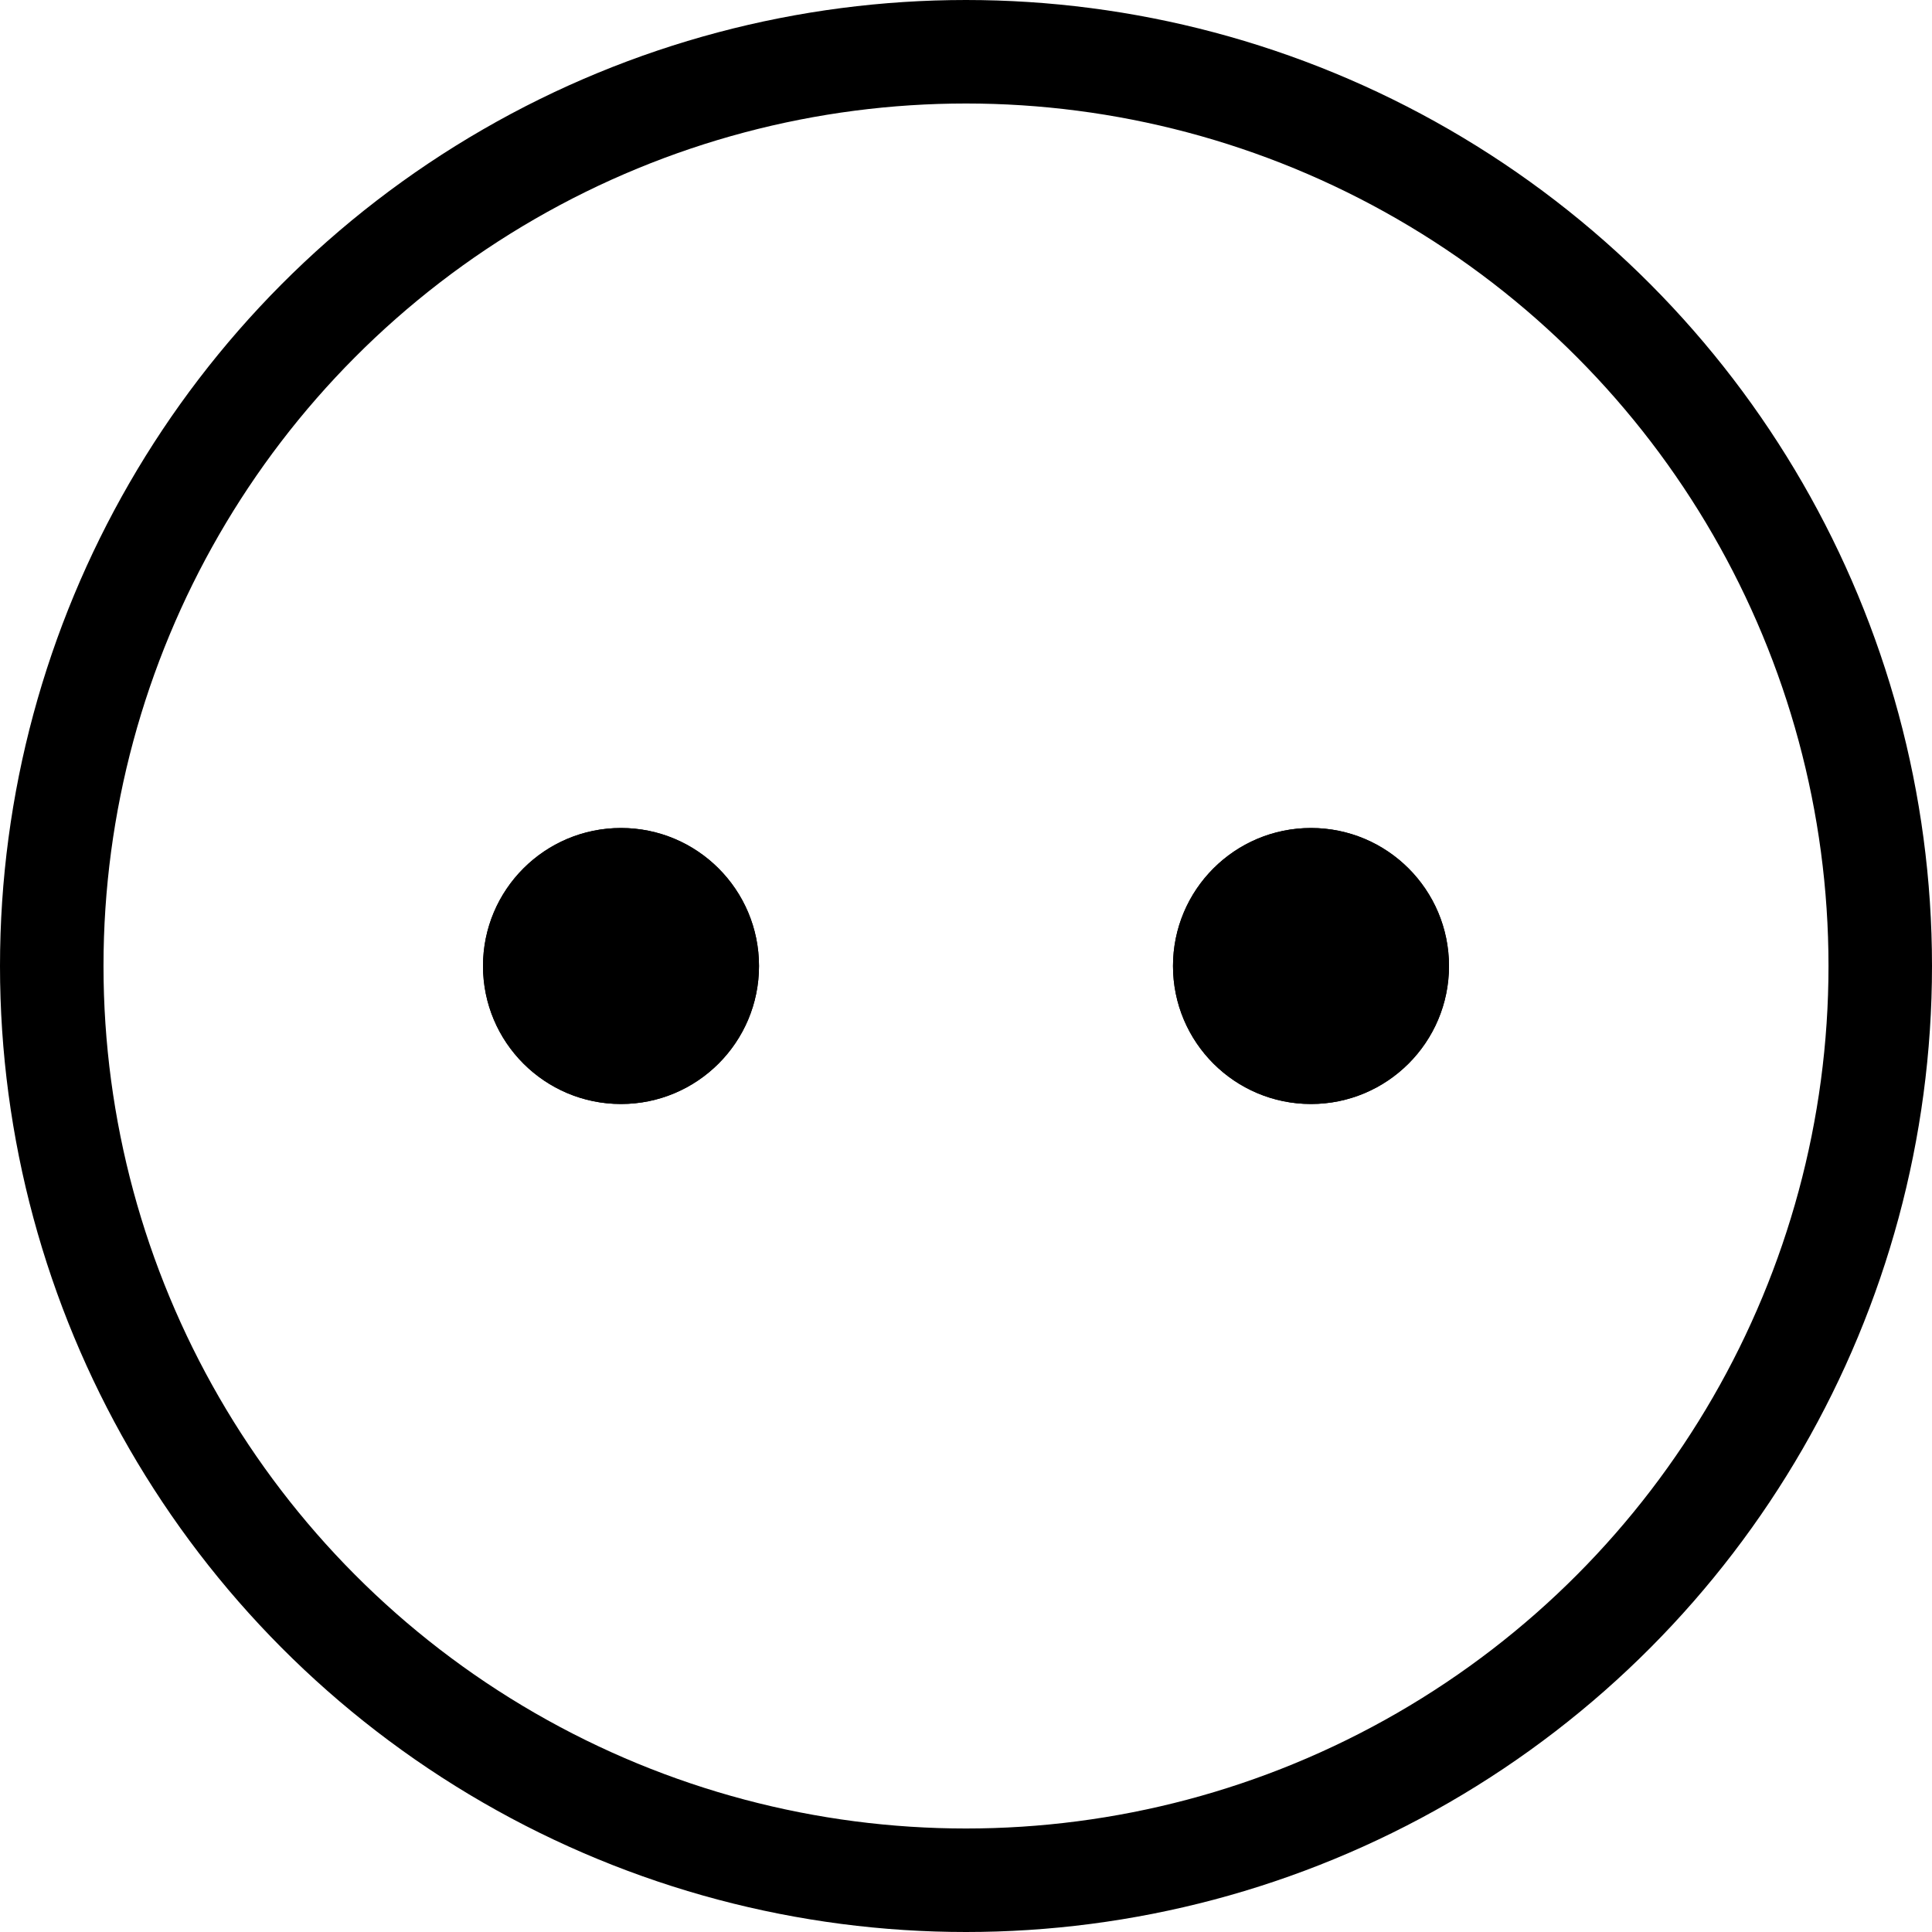 <svg id="icon_-_type_C" data-name="icon - type C" xmlns="http://www.w3.org/2000/svg" width="28" height="28" viewBox="0 0 28 28">
  <g id="Ellipse_82" data-name="Ellipse 82" fill="none" stroke="#000" stroke-width="1.5">
    <circle cx="14" cy="14" r="14" stroke="none"/>
    <circle cx="14" cy="14" r="13.25" fill="none"/>
  </g>
  <g id="Group_701" data-name="Group 701" transform="translate(7 12)">
    <g id="Ellipse_80" data-name="Ellipse 80" stroke="#000" stroke-width="1">
      <circle cx="2" cy="2" r="2" stroke="none"/>
      <circle cx="2" cy="2" r="1.5" fill="none"/>
    </g>
    <g id="Ellipse_81" data-name="Ellipse 81" transform="translate(10)" stroke="#000" stroke-width="1">
      <circle cx="2" cy="2" r="2" stroke="none"/>
      <circle cx="2" cy="2" r="1.5" fill="none"/>
    </g>
  </g>
</svg>
